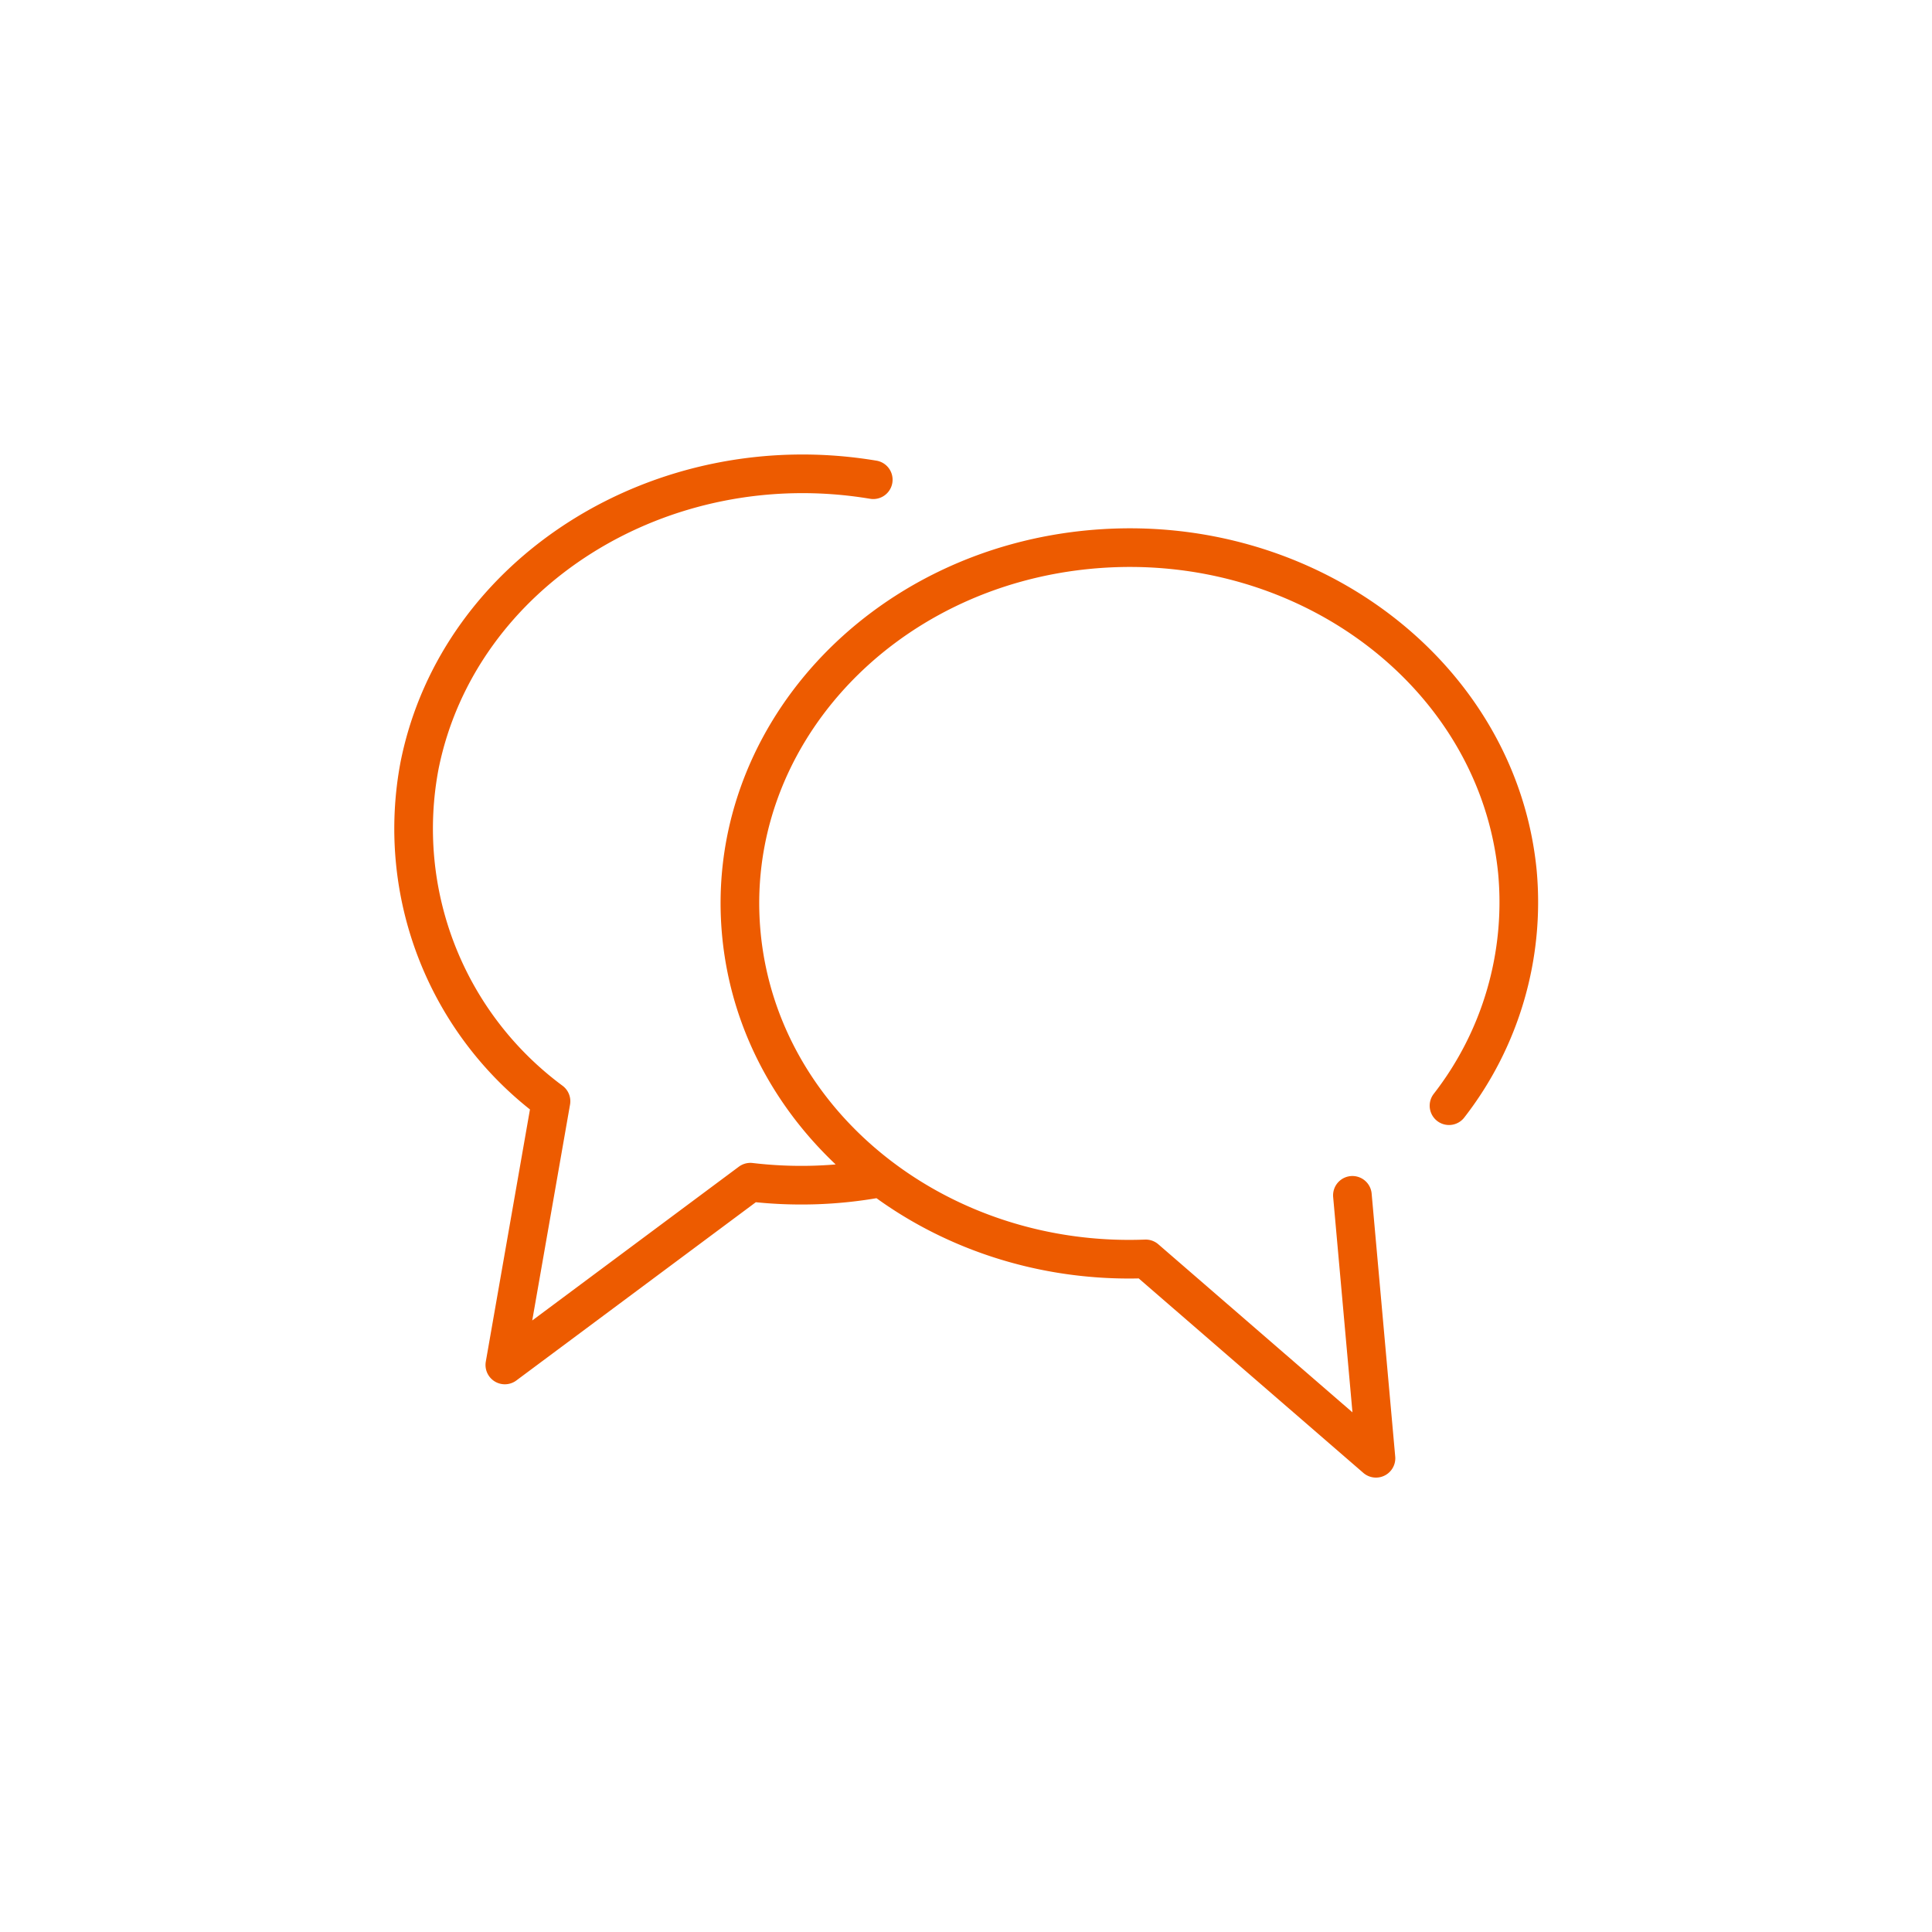 <?xml version="1.0" encoding="utf-8"?>
<svg xmlns="http://www.w3.org/2000/svg" id="Icoon" version="1.1" viewBox="0 0 100 100">
  
  <defs id="defs170">
    <style id="style168">.cls-1{fill:none;stroke:#ed5b00;stroke-linecap:round;stroke-linejoin:round;stroke-width:2px;}</style>
  </defs>
  <path class="cls-1" d="M 70,61.87 71.22,75.48 59.3,65.16 c -10.69,0.41 -19.95,-6.9 -20.92,-16.74 -1,-10.14 7.19,-19.09 18.28,-20 11.09,-0.91 20.88,6.58 21.88,16.7 A 17.15,17.15 0 0 1 75,57.23 M 45.2,24.83 C 34.25,23 23.74,29.59 21.72,39.6 A 17.55,17.55 0 0 0 28.52,57 L 26.13,70.65 38.84,61.19 A 22.37,22.37 0 0 0 45.39,61" id="path174"/>
</svg>
